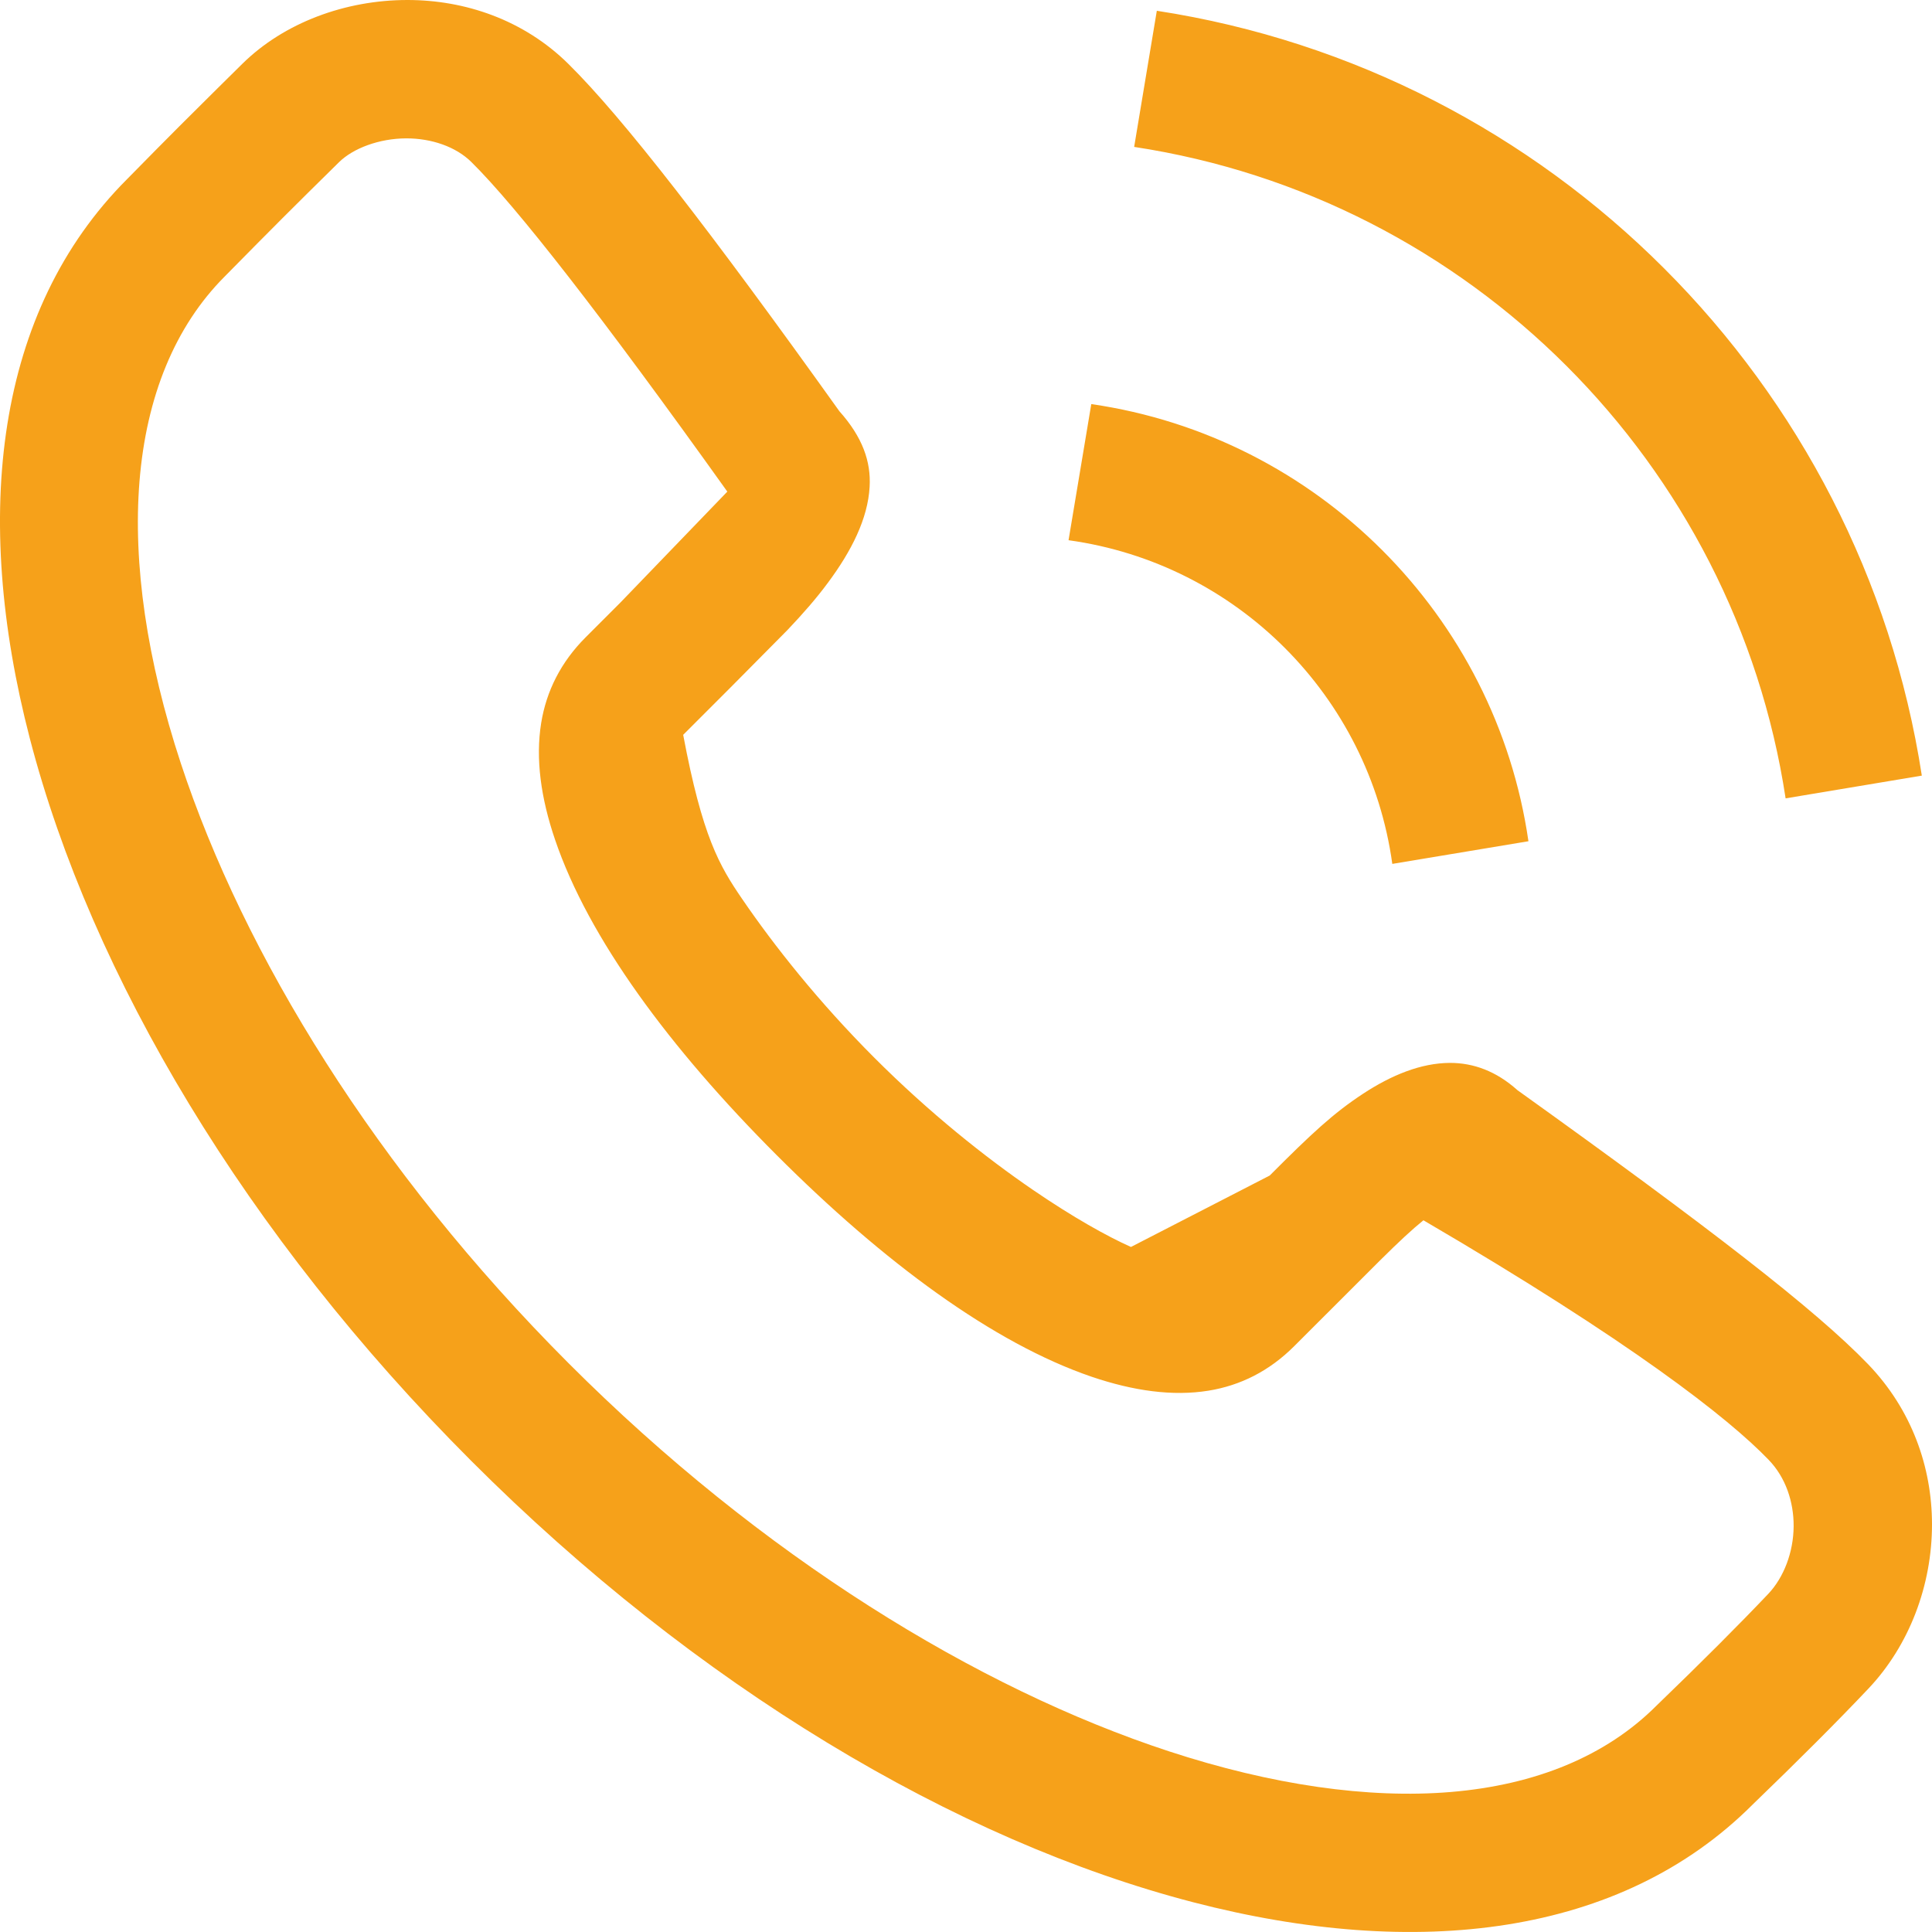 <svg width="26" height="26" viewBox="0 0 26 26" fill="none" xmlns="http://www.w3.org/2000/svg">
<path fill-rule="evenodd" clip-rule="evenodd" d="M7.648 0.859C7.047 0.266 6.258 0 5.483 9.88445e-08C4.648 -0 3.823 0.305 3.262 0.858C3.043 1.074 2.872 1.243 2.417 1.696C2.219 1.894 2.009 2.107 1.71 2.411C-0.06 4.182 -0.38 6.93 0.401 9.936C1.231 13.131 3.31 16.626 6.34 19.658C9.369 22.69 12.863 24.771 16.059 25.6C19.064 26.38 21.813 26.058 23.585 24.286C24.208 23.685 24.731 23.162 25.144 22.725C25.695 22.143 26.001 21.333 26 20.511C25.999 19.748 25.731 18.973 25.139 18.358C24.435 17.627 22.995 16.515 20.421 14.671C20.137 14.416 19.829 14.303 19.511 14.304C19.121 14.306 18.725 14.469 18.345 14.718C17.943 14.982 17.655 15.251 17.087 15.82L15.22 16.781C14.905 16.641 14.442 16.383 13.901 16.013C13.26 15.574 12.507 14.976 11.764 14.232C11.021 13.488 10.423 12.735 9.985 12.094C9.682 11.651 9.452 11.261 9.194 9.889L9.659 9.424L9.836 9.247L10.596 8.48C10.807 8.258 10.987 8.052 11.142 7.842C11.458 7.417 11.679 6.982 11.703 6.552C11.723 6.212 11.607 5.882 11.296 5.534C9.553 3.096 8.383 1.585 7.648 0.859ZM4.563 2.182C4.751 1.997 5.101 1.863 5.468 1.862C5.806 1.862 6.134 1.973 6.344 2.181C6.949 2.778 8.095 4.246 9.788 6.616L8.347 8.111L7.882 8.576C7.547 8.911 7.353 9.3 7.283 9.729C7.205 10.212 7.279 10.741 7.47 11.301C7.921 12.627 9.011 14.103 10.452 15.545C11.892 16.986 13.367 18.076 14.692 18.528C15.252 18.718 15.781 18.793 16.264 18.715C16.694 18.645 17.082 18.451 17.417 18.116L18.574 16.96C18.829 16.707 19.007 16.542 19.156 16.422C21.941 18.05 23.262 19.084 23.802 19.646C24.03 19.882 24.14 20.21 24.138 20.54C24.136 20.888 24.006 21.228 23.797 21.449C23.408 21.859 22.904 22.364 22.29 22.956C21.614 23.632 20.666 24.021 19.523 24.116C18.414 24.208 17.118 24.023 15.73 23.568C13.155 22.723 10.251 20.947 7.652 18.346C5.055 15.746 3.281 12.844 2.433 10.271C1.976 8.883 1.788 7.588 1.877 6.48C1.969 5.338 2.355 4.391 3.024 3.721C3.699 3.036 3.913 2.822 4.563 2.182ZM14.686 5.438C16.205 5.658 17.566 6.369 18.602 7.405C19.638 8.441 20.349 9.801 20.569 11.321L18.737 11.626C18.581 10.497 18.057 9.486 17.289 8.718C16.521 7.95 15.509 7.426 14.38 7.27L14.686 5.438ZM22.395 3.612C20.586 1.802 18.216 0.552 15.568 0.145L15.263 1.977C17.52 2.32 19.54 3.383 21.082 4.925C22.624 6.467 23.687 8.487 24.03 10.744L25.863 10.438C25.455 7.791 24.205 5.421 22.395 3.612Z" fill="#F6A11A"/>
</svg>
